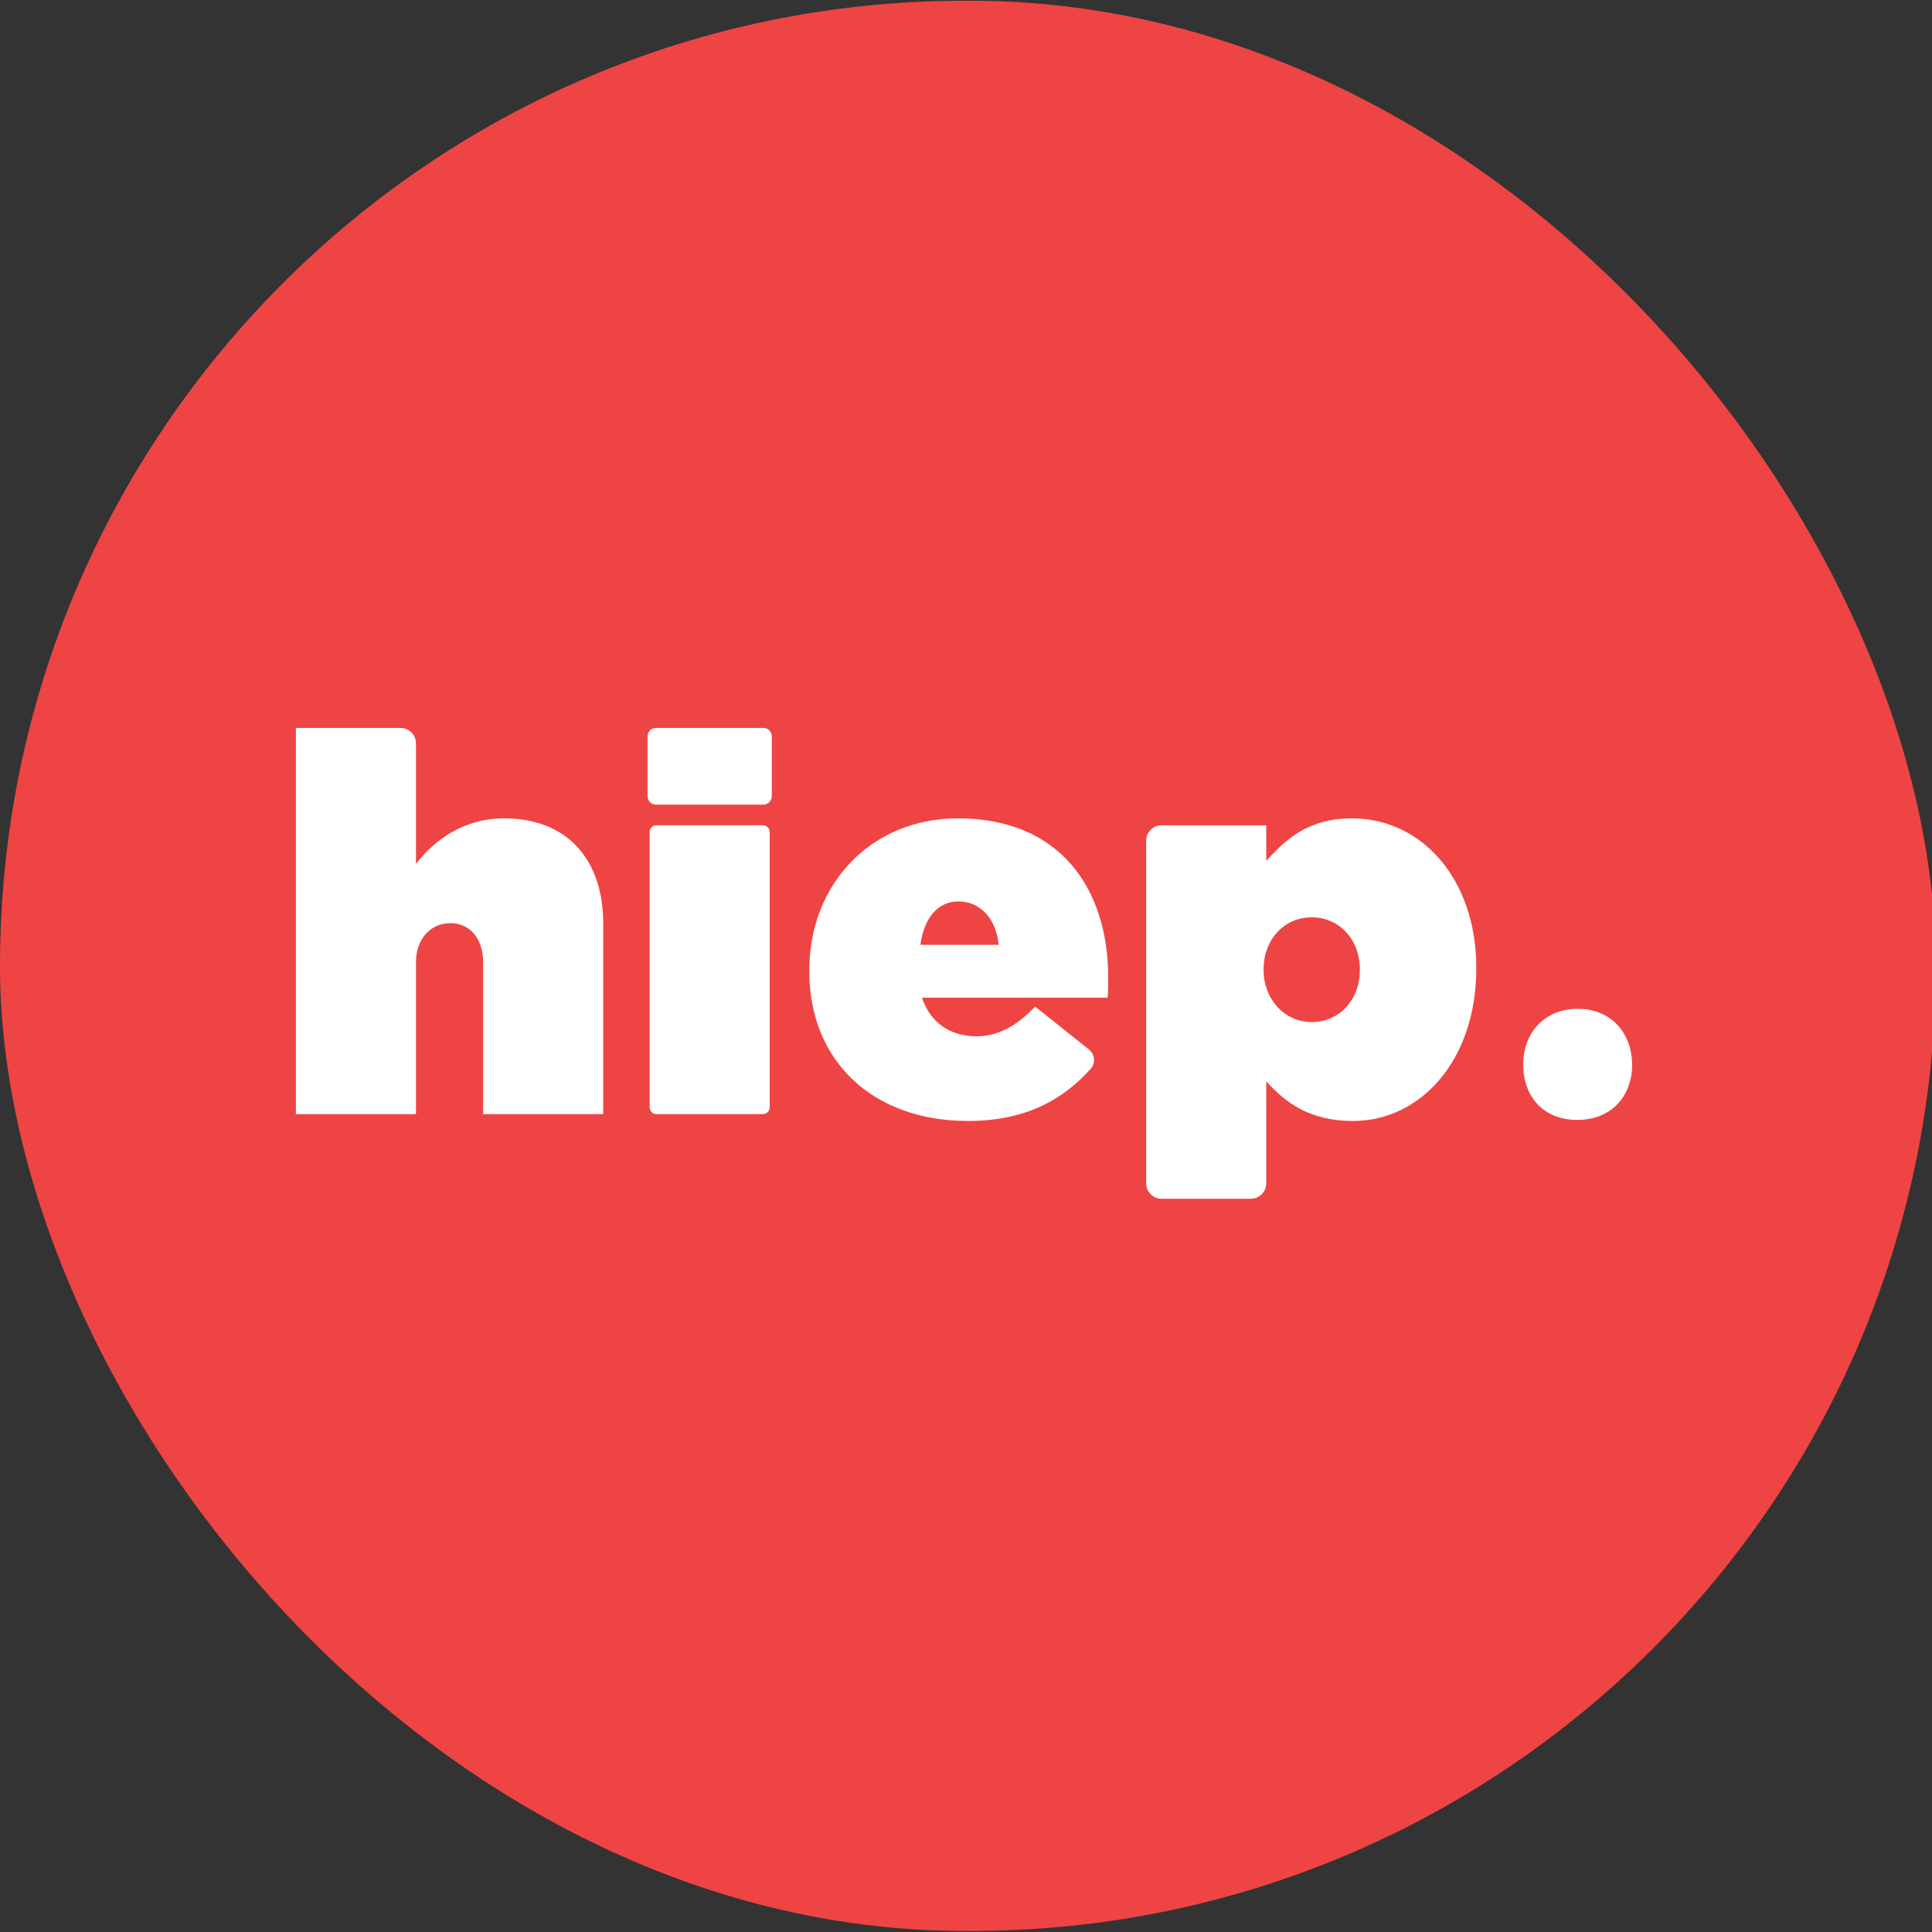 <?xml version="1.0" encoding="UTF-8"?>
<svg id="Layer_1" data-name="Layer 1" xmlns="http://www.w3.org/2000/svg" viewBox="0 0 984.44 984.44">
  <rect x="0" y="0" width="984.44" height="984.44" fill="#333333" stroke="none"/>
  <defs>
    <style>
      .cls-1 {
        fill: #fff;
      }

      .cls-1, .cls-2 {
        stroke-width: 0px;
      }

      .cls-2 {
        fill: #ef4444;
      }
    </style>
  </defs>
  <rect class="cls-2" x="0" y=".36" width="986.37" height="983.57" rx="491.78" ry="491.78"/>
  <g>
    <path class="cls-1" d="M831.66,542.34c0,16.71-11.05,28.31-28.01,28.31s-27.5-11.6-27.5-28.31,11.56-28.31,27.75-28.31,27.48,11.33,27.76,28.31Z"/>
    <path class="cls-1" d="M307.37,470.65v97.04h-61.19v-77.35c0-12.68-7.29-19.97-16.69-19.97s-17.53,7.29-17.53,19.97v77.35h-61.2v-196.78h53.31c4.36,0,7.89,3.54,7.89,7.89v61.38c9.44-12.12,24.26-23.19,45.02-23.19,31.27,0,50.4,20.23,50.4,53.65Z"/>
    <path class="cls-1" d="M393.26,375.22v30.44c0,2.38-1.92,4.33-4.31,4.33h-54.69c-2.39,0-4.31-1.94-4.31-4.33v-30.44c0-2.38,1.92-4.31,4.31-4.31h54.69c2.39,0,4.31,1.92,4.31,4.31Z"/>
    <path class="cls-1" d="M392.19,423.95v140.3c0,1.89-1.53,3.44-3.44,3.44h-54.29c-1.89,0-3.44-1.55-3.44-3.44v-140.3c0-1.91,1.55-3.44,3.44-3.44h54.29c1.91,0,3.44,1.53,3.44,3.44Z"/>
    <path class="cls-1" d="M564.68,498.13c0-44.74-24.01-81.14-76.58-81.14-44.18,0-75.72,33.42-75.72,77.37v.54c0,45.81,32.34,76.28,80.87,76.28,28.92,0,48.18-10.53,62.55-26.63,2.6-2.89,2.04-7.45-1.02-9.87l-27.32-21.74c-9.7,9.98-18.87,15.1-29.9,15.1-13.24,0-23.47-6.73-27.78-19.67h94.62c.28-3.24.28-7.02.28-10.25ZM468.99,481.42c1.86-13.75,8.88-22.11,19.39-22.11s19.13,8.09,20.48,22.11h-39.87Z"/>
    <path class="cls-1" d="M688.89,417c-22.4,0-33.7,10.79-43.67,21.58v-18.06h-53.32c-4.36,0-7.88,3.52-7.88,7.88v174.54c0,4.36,3.52,7.88,7.88,7.88h45.43c4.36,0,7.89-3.52,7.89-7.88v-51.96c9.42,10.51,21.83,20.21,44.18,20.21,34.51,0,62.83-31,62.83-77.63v-.53c0-45.03-27.76-76.04-63.34-76.04ZM692.9,494.38c0,15.08-10.51,26.41-24.51,26.41s-24.52-11.88-24.52-26.41v-.56c0-15.08,10.51-26.41,24.52-26.41s24.51,11.33,24.51,26.41v.56Z"/>
  </g>
</svg>